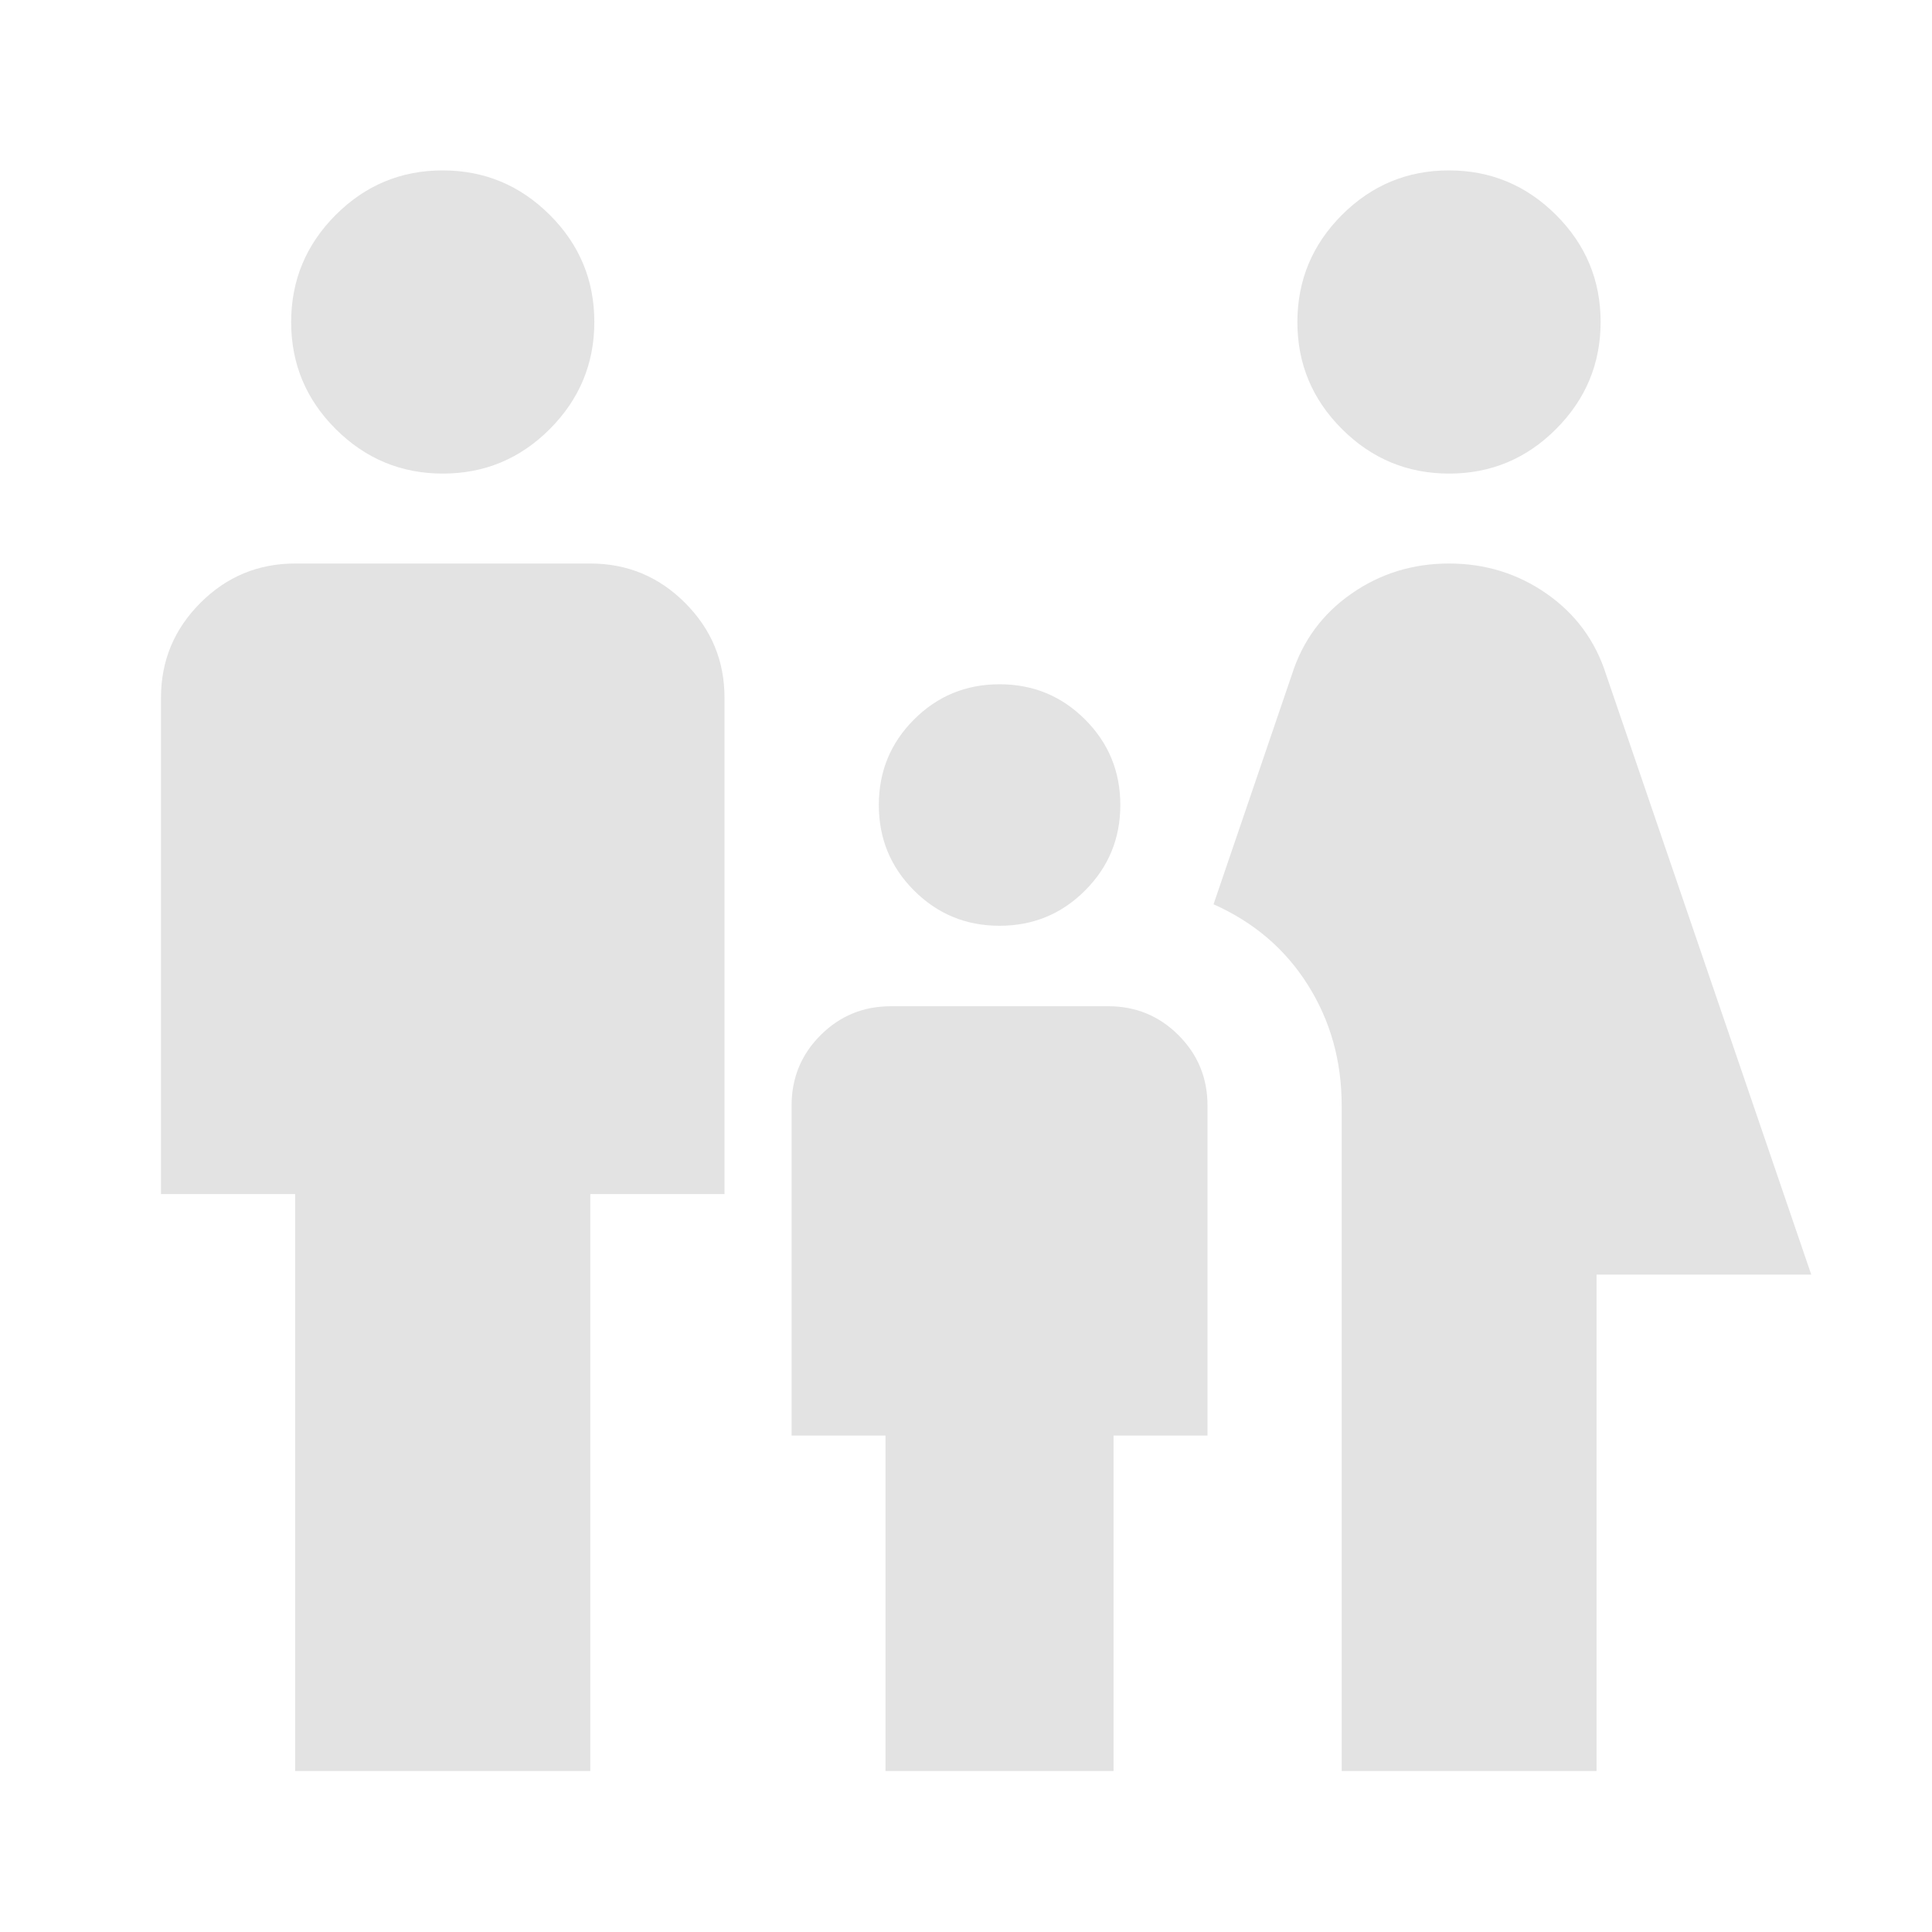 <svg width="40" height="40" viewBox="0 0 40 40" fill="none" xmlns="http://www.w3.org/2000/svg">
<path d="M30.002 9.805C29.14 9.805 28.4 9.498 27.785 8.884C27.169 8.27 26.861 7.531 26.861 6.669C26.861 5.806 27.168 5.067 27.782 4.451C28.397 3.836 29.135 3.528 29.998 3.528C30.86 3.528 31.599 3.835 32.215 4.449C32.831 5.063 33.139 5.802 33.139 6.665C33.139 7.527 32.832 8.266 32.217 8.882C31.603 9.498 30.865 9.805 30.002 9.805ZM27.778 36.667V22.889C27.778 21.963 27.544 21.13 27.076 20.389C26.609 19.648 25.958 19.093 25.125 18.722L26.75 13.958C26.972 13.264 27.382 12.708 27.979 12.292C28.576 11.875 29.25 11.667 30 11.667C30.75 11.667 31.424 11.875 32.021 12.292C32.618 12.708 33.028 13.264 33.25 13.958L37.5 26.389H33.055V36.667H27.778ZM20.695 19.167C20 19.167 19.41 18.924 18.924 18.437C18.438 17.951 18.195 17.361 18.195 16.667C18.195 15.972 18.438 15.382 18.924 14.896C19.41 14.41 20 14.167 20.695 14.167C21.389 14.167 21.979 14.41 22.465 14.896C22.951 15.382 23.195 15.972 23.195 16.667C23.195 17.361 22.951 17.951 22.465 18.437C21.979 18.924 21.389 19.167 20.695 19.167ZM9.169 9.805C8.306 9.805 7.567 9.498 6.951 8.884C6.336 8.27 6.028 7.531 6.028 6.669C6.028 5.806 6.335 5.067 6.949 4.451C7.563 3.836 8.302 3.528 9.165 3.528C10.027 3.528 10.766 3.835 11.382 4.449C11.998 5.063 12.305 5.802 12.305 6.665C12.305 7.527 11.998 8.266 11.384 8.882C10.77 9.498 10.031 9.805 9.169 9.805ZM6.111 36.667V24.722H3.333V14.444C3.333 13.681 3.605 13.027 4.149 12.482C4.693 11.938 5.347 11.667 6.111 11.667H12.222C12.986 11.667 13.64 11.938 14.184 12.482C14.728 13.027 15 13.681 15 14.444V24.722H12.222V36.667H6.111ZM18.333 36.667V29.722H16.389V22.889C16.389 22.318 16.588 21.833 16.988 21.433C17.388 21.033 17.873 20.833 18.445 20.833H22.945C23.515 20.833 24.001 21.033 24.4 21.433C24.8 21.833 25 22.318 25 22.889V29.722H23.055V36.667H18.333Z" fill="#E3E3E3"/>
</svg>
